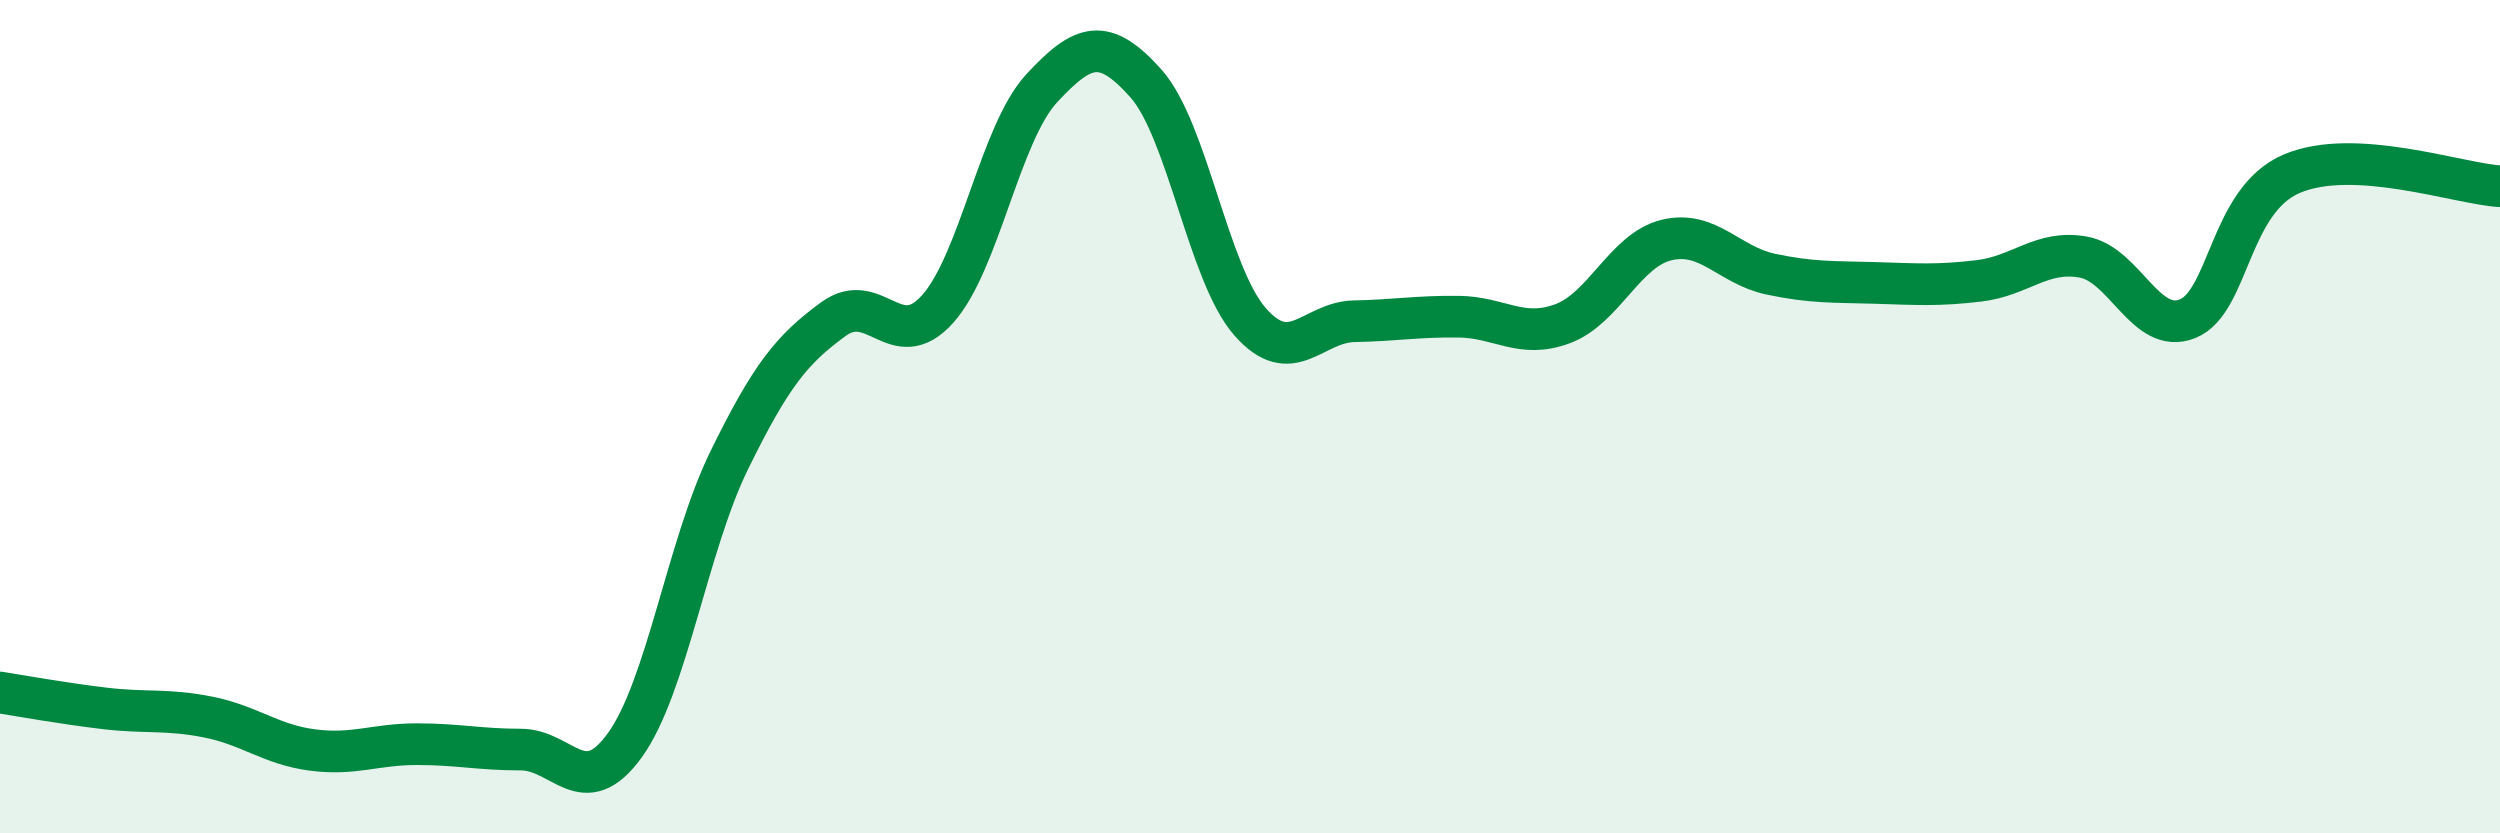 
    <svg width="60" height="20" viewBox="0 0 60 20" xmlns="http://www.w3.org/2000/svg">
      <path
        d="M 0,16.62 C 0.5,16.7 1.5,16.88 2.5,17 C 3.5,17.12 4,17.01 5,17.21 C 6,17.41 6.5,17.87 7.5,18 C 8.5,18.13 9,17.86 10,17.86 C 11,17.86 11.5,17.99 12.5,17.99 C 13.5,17.99 14,19.27 15,17.88 C 16,16.49 16.5,13.09 17.5,11.05 C 18.5,9.01 19,8.39 20,7.66 C 21,6.93 21.5,8.53 22.5,7.42 C 23.5,6.31 24,3.2 25,2.12 C 26,1.04 26.5,0.88 27.5,2 C 28.5,3.12 29,6.58 30,7.72 C 31,8.86 31.5,7.73 32.5,7.71 C 33.5,7.69 34,7.59 35,7.6 C 36,7.61 36.5,8.14 37.5,7.77 C 38.5,7.4 39,6 40,5.76 C 41,5.52 41.5,6.37 42.5,6.58 C 43.5,6.79 44,6.76 45,6.79 C 46,6.82 46.5,6.86 47.5,6.74 C 48.5,6.62 49,5.99 50,6.17 C 51,6.35 51.5,8.05 52.5,7.65 C 53.5,7.25 53.5,4.81 55,4.17 C 56.5,3.53 59,4.41 60,4.47L60 20L0 20Z"
        fill="#008740"
        opacity="0.1"
        stroke-linecap="round"
        stroke-linejoin="round"
      />
      <path
        d="M 0,16.62 C 0.5,16.7 1.5,16.88 2.5,17 C 3.5,17.12 4,17.01 5,17.21 C 6,17.41 6.5,17.87 7.5,18 C 8.5,18.13 9,17.86 10,17.86 C 11,17.86 11.5,17.99 12.5,17.99 C 13.5,17.99 14,19.27 15,17.88 C 16,16.49 16.5,13.09 17.5,11.05 C 18.5,9.01 19,8.39 20,7.66 C 21,6.93 21.5,8.53 22.5,7.42 C 23.5,6.31 24,3.2 25,2.12 C 26,1.04 26.5,0.88 27.5,2 C 28.5,3.12 29,6.58 30,7.72 C 31,8.86 31.5,7.73 32.5,7.71 C 33.5,7.69 34,7.59 35,7.6 C 36,7.61 36.5,8.14 37.5,7.77 C 38.5,7.4 39,6 40,5.76 C 41,5.52 41.5,6.37 42.5,6.58 C 43.5,6.79 44,6.76 45,6.79 C 46,6.82 46.5,6.86 47.5,6.74 C 48.5,6.62 49,5.99 50,6.17 C 51,6.35 51.5,8.05 52.5,7.65 C 53.5,7.25 53.5,4.81 55,4.17 C 56.5,3.53 59,4.41 60,4.47"
        stroke="#008740"
        stroke-width="1"
        fill="none"
        stroke-linecap="round"
        stroke-linejoin="round"
      />
    </svg>
  